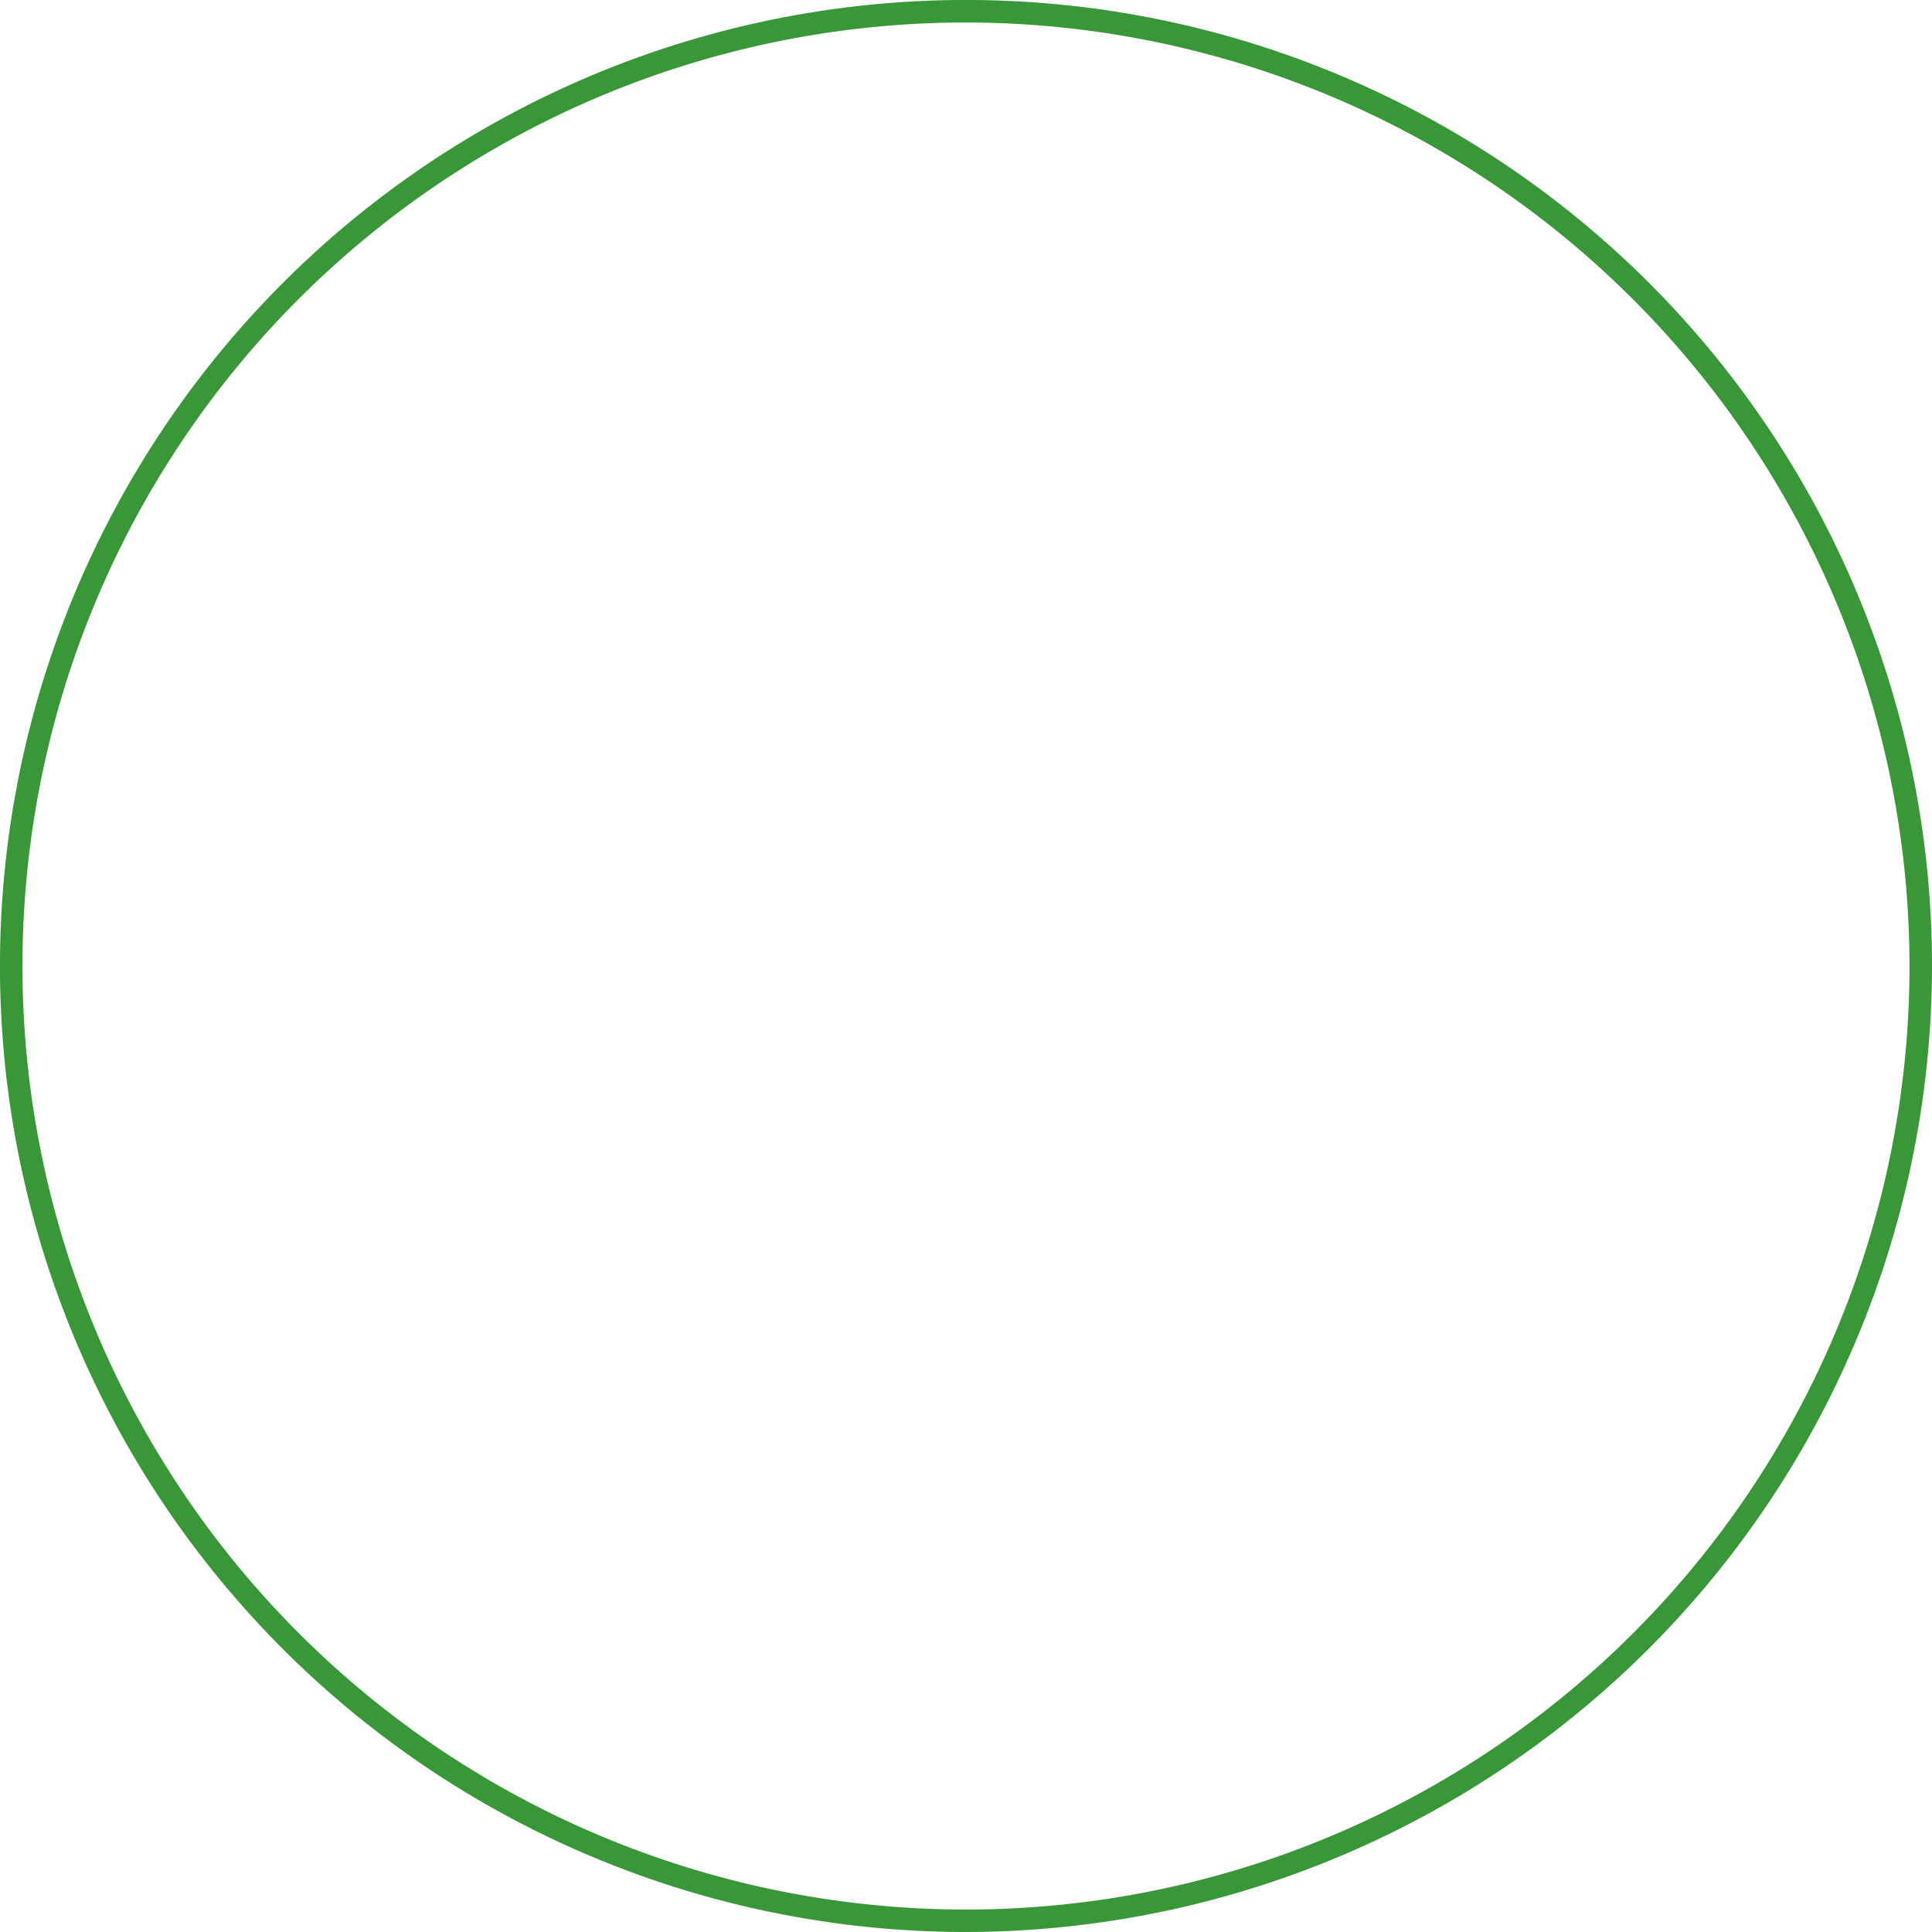 <svg xmlns="http://www.w3.org/2000/svg" width="85.893" height="85.893" viewBox="0 0 85.893 85.893"><path d="M42.946,85.893A42.947,42.947,0,1,1,85.893,42.946,43,43,0,0,1,42.946,85.893ZM42.946,1A41.947,41.947,0,1,0,84.893,42.946,41.994,41.994,0,0,0,42.946,1Z" style="fill:#389837"/></svg>